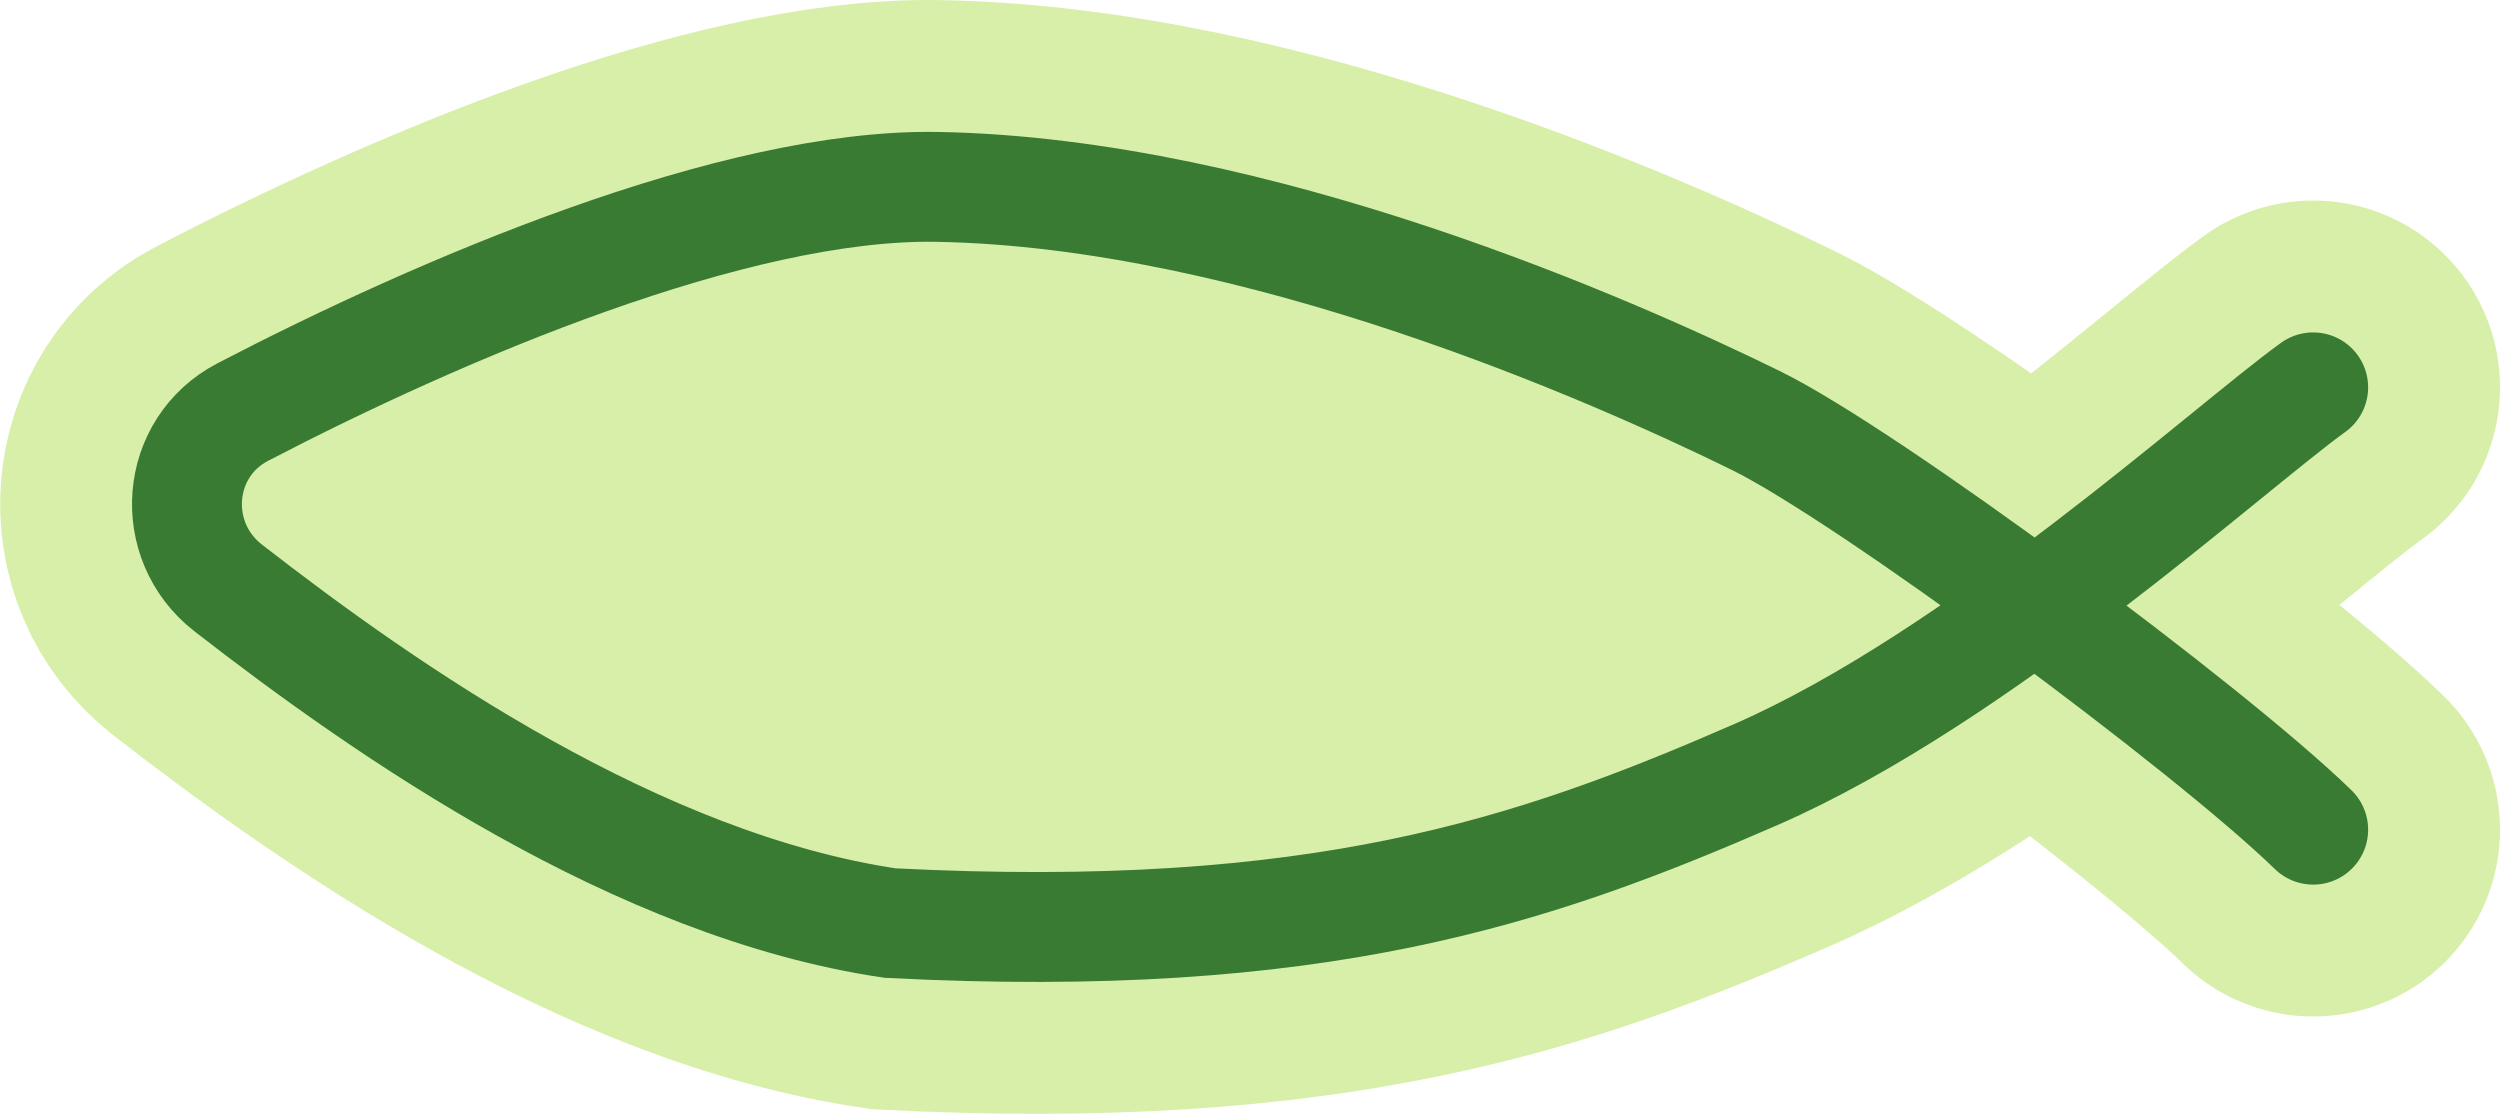 <svg width="455" height="203" viewBox="0 0 455 203" fill="none" xmlns="http://www.w3.org/2000/svg">
<path d="M170.5 34.013C133.755 33.385 80.426 56.141 44.203 74.984C31.815 81.427 30.513 98.44 41.537 107.011C70.689 129.676 116.143 161.206 162 168C240 172 279.1 158.611 319.5 141C336.399 133.633 354.208 122.048 370.343 110.244C350.035 95.303 329.628 81.464 319.5 76.5C294 64.001 229 35.013 170.5 34.013Z" fill="#D8EFA9"/>
<path d="M421 151C402 132.5 339.9 86.499 319.5 76.5C294 64.001 229 35.013 170.5 34.013C133.755 33.385 80.426 56.141 44.203 74.984C31.815 81.427 30.513 98.44 41.537 107.011C70.689 129.676 116.143 161.206 162 168C240 172 279.1 158.611 319.5 141C359.9 123.389 405.5 81.662 421 70.5" stroke="#D8EFA9" stroke-width="68" stroke-linecap="round"/>
<path d="M421 151C402 132.5 339.9 86.499 319.5 76.5C294 64.001 229 35.013 170.5 34.013C133.755 33.385 80.426 56.141 44.203 74.984C31.815 81.427 30.513 98.44 41.537 107.011C70.689 129.676 116.143 161.206 162 168C240 172 279.1 158.611 319.5 141C359.9 123.389 405.5 81.662 421 70.5" stroke="#397B33" stroke-width="20" stroke-linecap="round"/>
</svg>
